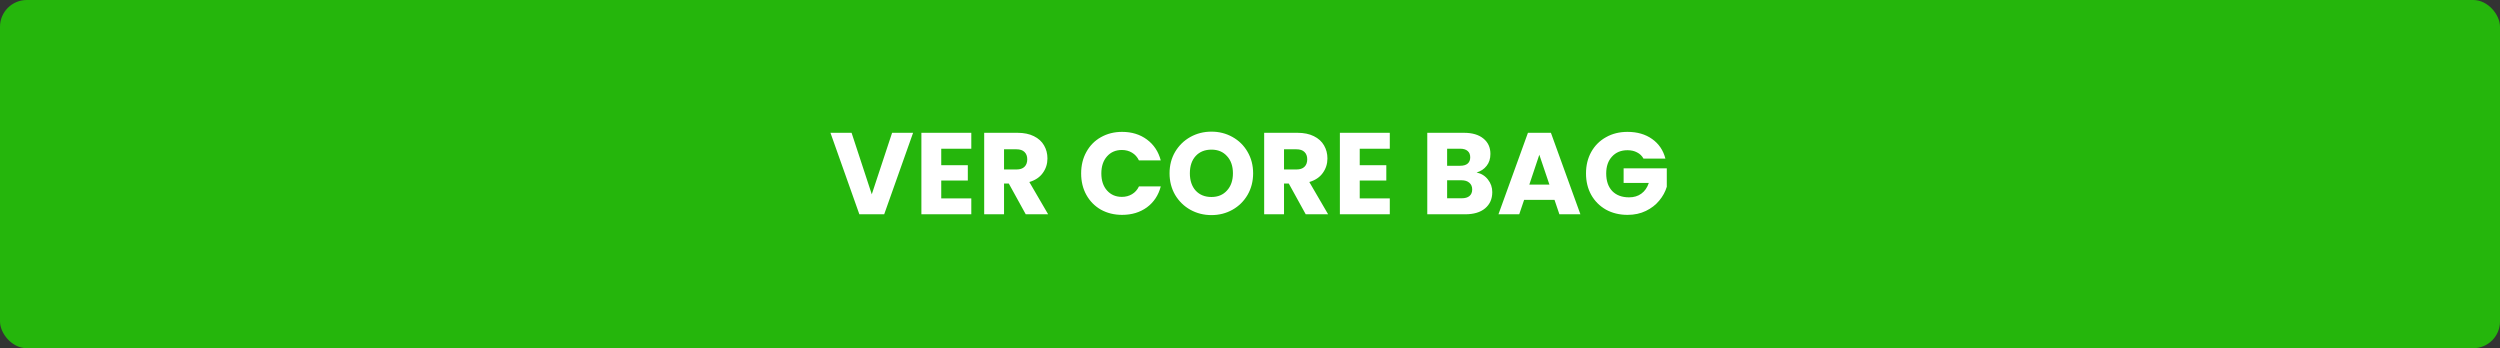 <svg width="280" height="39" viewBox="0 0 280 39" fill="none" xmlns="http://www.w3.org/2000/svg">
<rect x="0" y="0" width="280" height="39" fill="#333333" stroke="none"/>
<rect width="280" height="39" rx="3" fill="#25B60C"/>
<path d="M102.267 14.874L99.03 24H96.248L93.011 14.874H95.377L97.639 21.764L99.914 14.874H102.267ZM105.419 16.655V18.501H108.396V20.217H105.419V22.219H108.786V24H103.196V14.874H108.786V16.655H105.419ZM114.883 24L112.985 20.555H112.452V24H110.229V14.874H113.96C114.68 14.874 115.291 15 115.793 15.251C116.305 15.502 116.686 15.849 116.937 16.291C117.189 16.724 117.314 17.21 117.314 17.747C117.314 18.354 117.141 18.895 116.794 19.372C116.456 19.849 115.954 20.187 115.286 20.386L117.392 24H114.883ZM112.452 18.982H113.83C114.238 18.982 114.541 18.882 114.74 18.683C114.948 18.484 115.052 18.202 115.052 17.838C115.052 17.491 114.948 17.218 114.74 17.019C114.541 16.82 114.238 16.72 113.83 16.72H112.452V18.982ZM121.088 19.424C121.088 18.523 121.283 17.721 121.673 17.019C122.063 16.308 122.604 15.758 123.298 15.368C124 14.969 124.793 14.77 125.677 14.77C126.76 14.77 127.687 15.056 128.459 15.628C129.23 16.2 129.746 16.98 130.006 17.968H127.562C127.38 17.587 127.12 17.296 126.782 17.097C126.452 16.898 126.075 16.798 125.651 16.798C124.966 16.798 124.411 17.036 123.987 17.513C123.562 17.99 123.35 18.627 123.35 19.424C123.35 20.221 123.562 20.858 123.987 21.335C124.411 21.812 124.966 22.05 125.651 22.05C126.075 22.05 126.452 21.95 126.782 21.751C127.12 21.552 127.38 21.261 127.562 20.88H130.006C129.746 21.868 129.23 22.648 128.459 23.22C127.687 23.783 126.76 24.065 125.677 24.065C124.793 24.065 124 23.87 123.298 23.48C122.604 23.081 122.063 22.531 121.673 21.829C121.283 21.127 121.088 20.325 121.088 19.424ZM135.683 24.091C134.825 24.091 134.036 23.892 133.317 23.493C132.606 23.094 132.039 22.54 131.614 21.829C131.198 21.11 130.99 20.304 130.99 19.411C130.99 18.518 131.198 17.717 131.614 17.006C132.039 16.295 132.606 15.741 133.317 15.342C134.036 14.943 134.825 14.744 135.683 14.744C136.541 14.744 137.325 14.943 138.036 15.342C138.755 15.741 139.319 16.295 139.726 17.006C140.142 17.717 140.35 18.518 140.35 19.411C140.35 20.304 140.142 21.11 139.726 21.829C139.31 22.54 138.747 23.094 138.036 23.493C137.325 23.892 136.541 24.091 135.683 24.091ZM135.683 22.063C136.411 22.063 136.992 21.82 137.425 21.335C137.867 20.85 138.088 20.208 138.088 19.411C138.088 18.605 137.867 17.964 137.425 17.487C136.992 17.002 136.411 16.759 135.683 16.759C134.946 16.759 134.357 16.997 133.915 17.474C133.482 17.951 133.265 18.596 133.265 19.411C133.265 20.217 133.482 20.863 133.915 21.348C134.357 21.825 134.946 22.063 135.683 22.063ZM146.241 24L144.343 20.555H143.81V24H141.587V14.874H145.318C146.037 14.874 146.648 15 147.151 15.251C147.662 15.502 148.043 15.849 148.295 16.291C148.546 16.724 148.672 17.21 148.672 17.747C148.672 18.354 148.498 18.895 148.152 19.372C147.814 19.849 147.311 20.187 146.644 20.386L148.75 24H146.241ZM143.81 18.982H145.188C145.595 18.982 145.898 18.882 146.098 18.683C146.306 18.484 146.41 18.202 146.41 17.838C146.41 17.491 146.306 17.218 146.098 17.019C145.898 16.82 145.595 16.72 145.188 16.72H143.81V18.982ZM152.29 16.655V18.501H155.267V20.217H152.29V22.219H155.657V24H150.067V14.874H155.657V16.655H152.29ZM165.38 19.32C165.909 19.433 166.334 19.697 166.654 20.113C166.975 20.52 167.135 20.988 167.135 21.517C167.135 22.28 166.867 22.886 166.329 23.337C165.801 23.779 165.06 24 164.106 24H159.855V14.874H163.963C164.891 14.874 165.614 15.086 166.134 15.511C166.663 15.936 166.927 16.512 166.927 17.24C166.927 17.777 166.784 18.224 166.498 18.579C166.221 18.934 165.848 19.181 165.38 19.32ZM162.078 18.566H163.534C163.898 18.566 164.176 18.488 164.366 18.332C164.566 18.167 164.665 17.929 164.665 17.617C164.665 17.305 164.566 17.067 164.366 16.902C164.176 16.737 163.898 16.655 163.534 16.655H162.078V18.566ZM163.716 22.206C164.089 22.206 164.375 22.124 164.574 21.959C164.782 21.786 164.886 21.539 164.886 21.218C164.886 20.897 164.778 20.646 164.561 20.464C164.353 20.282 164.063 20.191 163.69 20.191H162.078V22.206H163.716ZM174.106 22.388H170.7L170.154 24H167.827L171.129 14.874H173.703L177.005 24H174.652L174.106 22.388ZM173.534 20.672L172.403 17.331L171.285 20.672H173.534ZM184.068 17.76C183.903 17.457 183.665 17.227 183.353 17.071C183.049 16.906 182.69 16.824 182.274 16.824C181.554 16.824 180.978 17.062 180.545 17.539C180.111 18.007 179.895 18.635 179.895 19.424C179.895 20.265 180.12 20.923 180.571 21.4C181.03 21.868 181.658 22.102 182.456 22.102C183.002 22.102 183.461 21.963 183.834 21.686C184.215 21.409 184.492 21.01 184.666 20.49H181.845V18.852H186.681V20.919C186.516 21.474 186.234 21.989 185.836 22.466C185.446 22.943 184.947 23.328 184.341 23.623C183.734 23.918 183.049 24.065 182.287 24.065C181.385 24.065 180.579 23.87 179.869 23.48C179.167 23.081 178.616 22.531 178.218 21.829C177.828 21.127 177.633 20.325 177.633 19.424C177.633 18.523 177.828 17.721 178.218 17.019C178.616 16.308 179.167 15.758 179.869 15.368C180.571 14.969 181.372 14.77 182.274 14.77C183.366 14.77 184.284 15.034 185.03 15.563C185.784 16.092 186.282 16.824 186.525 17.76H184.068Z" fill="white"/>
</svg>
